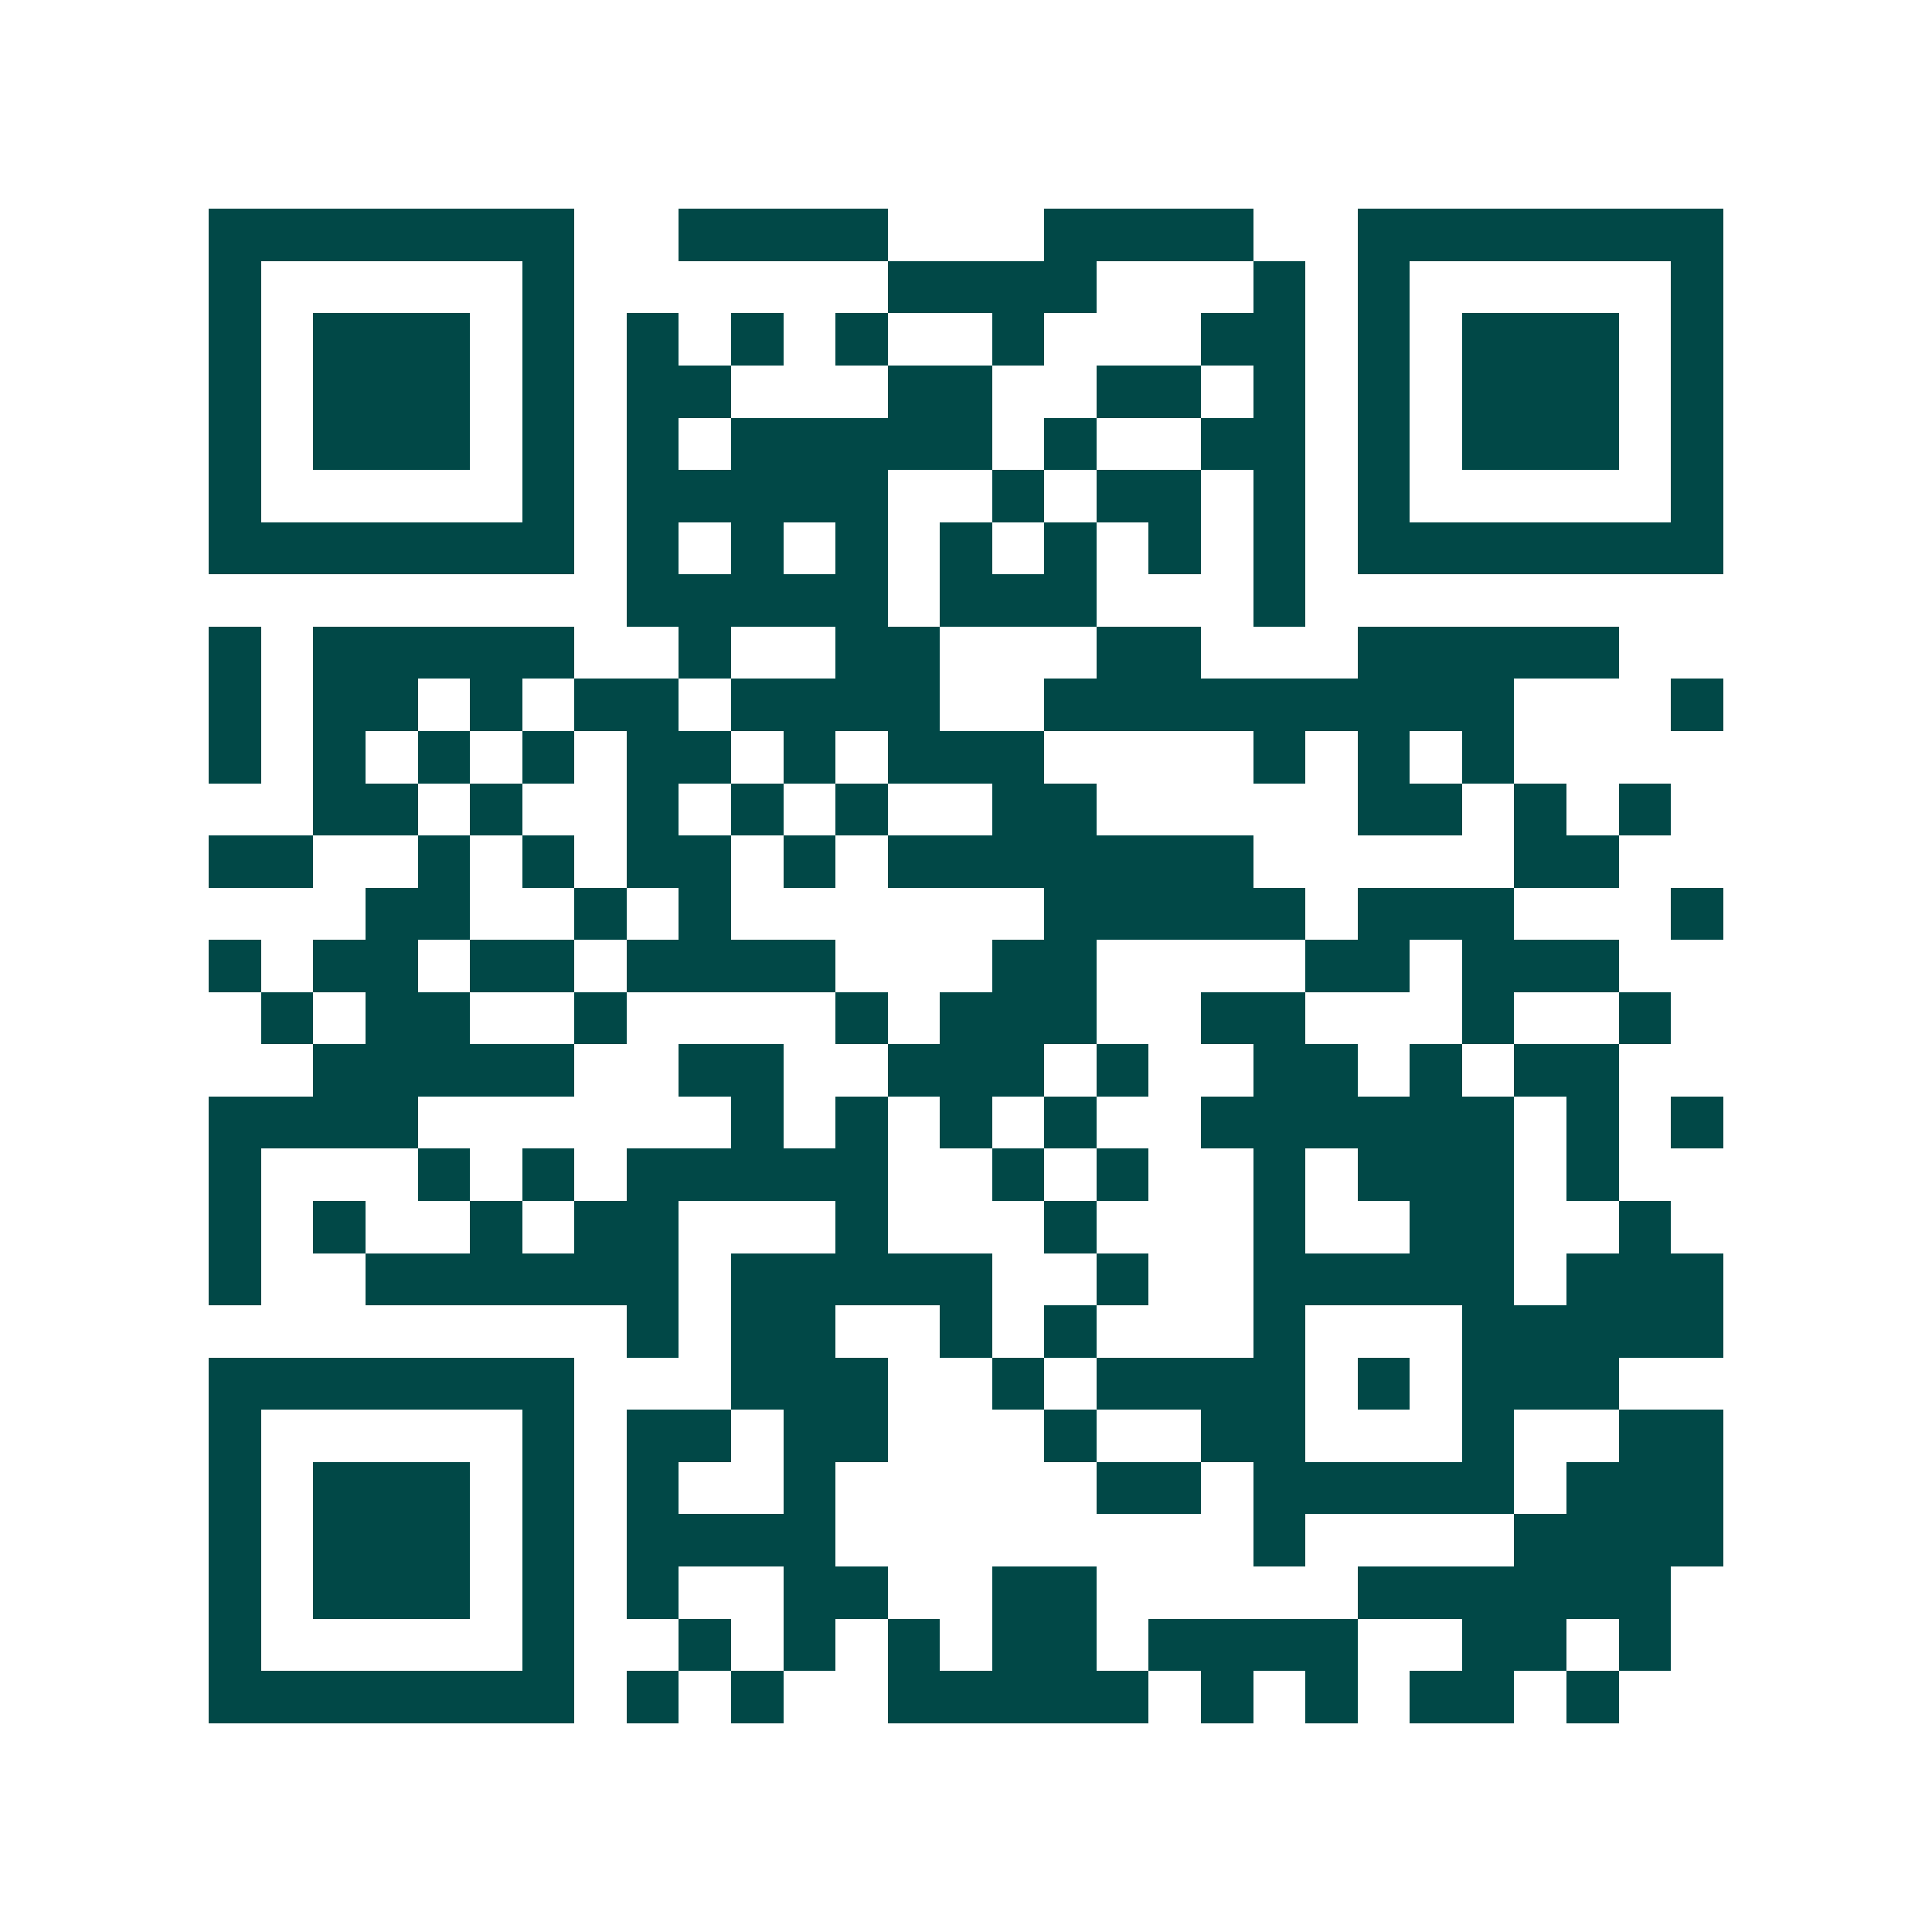 <svg xmlns="http://www.w3.org/2000/svg" width="200" height="200" viewBox="0 0 37 37" shape-rendering="crispEdges"><path fill="#ffffff" d="M0 0h37v37H0z"/><path stroke="#014847" d="M4 4.5h7m2 0h4m3 0h4m2 0h7M4 5.5h1m5 0h1m6 0h4m3 0h1m1 0h1m5 0h1M4 6.5h1m1 0h3m1 0h1m1 0h1m1 0h1m1 0h1m2 0h1m3 0h2m1 0h1m1 0h3m1 0h1M4 7.5h1m1 0h3m1 0h1m1 0h2m3 0h2m2 0h2m1 0h1m1 0h1m1 0h3m1 0h1M4 8.5h1m1 0h3m1 0h1m1 0h1m1 0h5m1 0h1m2 0h2m1 0h1m1 0h3m1 0h1M4 9.5h1m5 0h1m1 0h5m2 0h1m1 0h2m1 0h1m1 0h1m5 0h1M4 10.5h7m1 0h1m1 0h1m1 0h1m1 0h1m1 0h1m1 0h1m1 0h1m1 0h7M12 11.5h5m1 0h3m3 0h1M4 12.5h1m1 0h5m2 0h1m2 0h2m3 0h2m3 0h5M4 13.5h1m1 0h2m1 0h1m1 0h2m1 0h4m2 0h9m3 0h1M4 14.5h1m1 0h1m1 0h1m1 0h1m1 0h2m1 0h1m1 0h3m4 0h1m1 0h1m1 0h1M6 15.5h2m1 0h1m2 0h1m1 0h1m1 0h1m2 0h2m5 0h2m1 0h1m1 0h1M4 16.5h2m2 0h1m1 0h1m1 0h2m1 0h1m1 0h7m5 0h2M7 17.5h2m2 0h1m1 0h1m6 0h5m1 0h3m3 0h1M4 18.5h1m1 0h2m1 0h2m1 0h4m3 0h2m4 0h2m1 0h3M5 19.5h1m1 0h2m2 0h1m4 0h1m1 0h3m2 0h2m3 0h1m2 0h1M6 20.5h5m2 0h2m2 0h3m1 0h1m2 0h2m1 0h1m1 0h2M4 21.5h4m6 0h1m1 0h1m1 0h1m1 0h1m2 0h6m1 0h1m1 0h1M4 22.5h1m3 0h1m1 0h1m1 0h5m2 0h1m1 0h1m2 0h1m1 0h3m1 0h1M4 23.5h1m1 0h1m2 0h1m1 0h2m3 0h1m3 0h1m3 0h1m2 0h2m2 0h1M4 24.5h1m2 0h6m1 0h5m2 0h1m2 0h5m1 0h3M12 25.5h1m1 0h2m2 0h1m1 0h1m3 0h1m3 0h5M4 26.5h7m3 0h3m2 0h1m1 0h4m1 0h1m1 0h3M4 27.5h1m5 0h1m1 0h2m1 0h2m3 0h1m2 0h2m3 0h1m2 0h2M4 28.5h1m1 0h3m1 0h1m1 0h1m2 0h1m5 0h2m1 0h5m1 0h3M4 29.5h1m1 0h3m1 0h1m1 0h4m8 0h1m4 0h4M4 30.5h1m1 0h3m1 0h1m1 0h1m2 0h2m2 0h2m5 0h6M4 31.5h1m5 0h1m2 0h1m1 0h1m1 0h1m1 0h2m1 0h4m2 0h2m1 0h1M4 32.5h7m1 0h1m1 0h1m2 0h5m1 0h1m1 0h1m1 0h2m1 0h1"/></svg>
